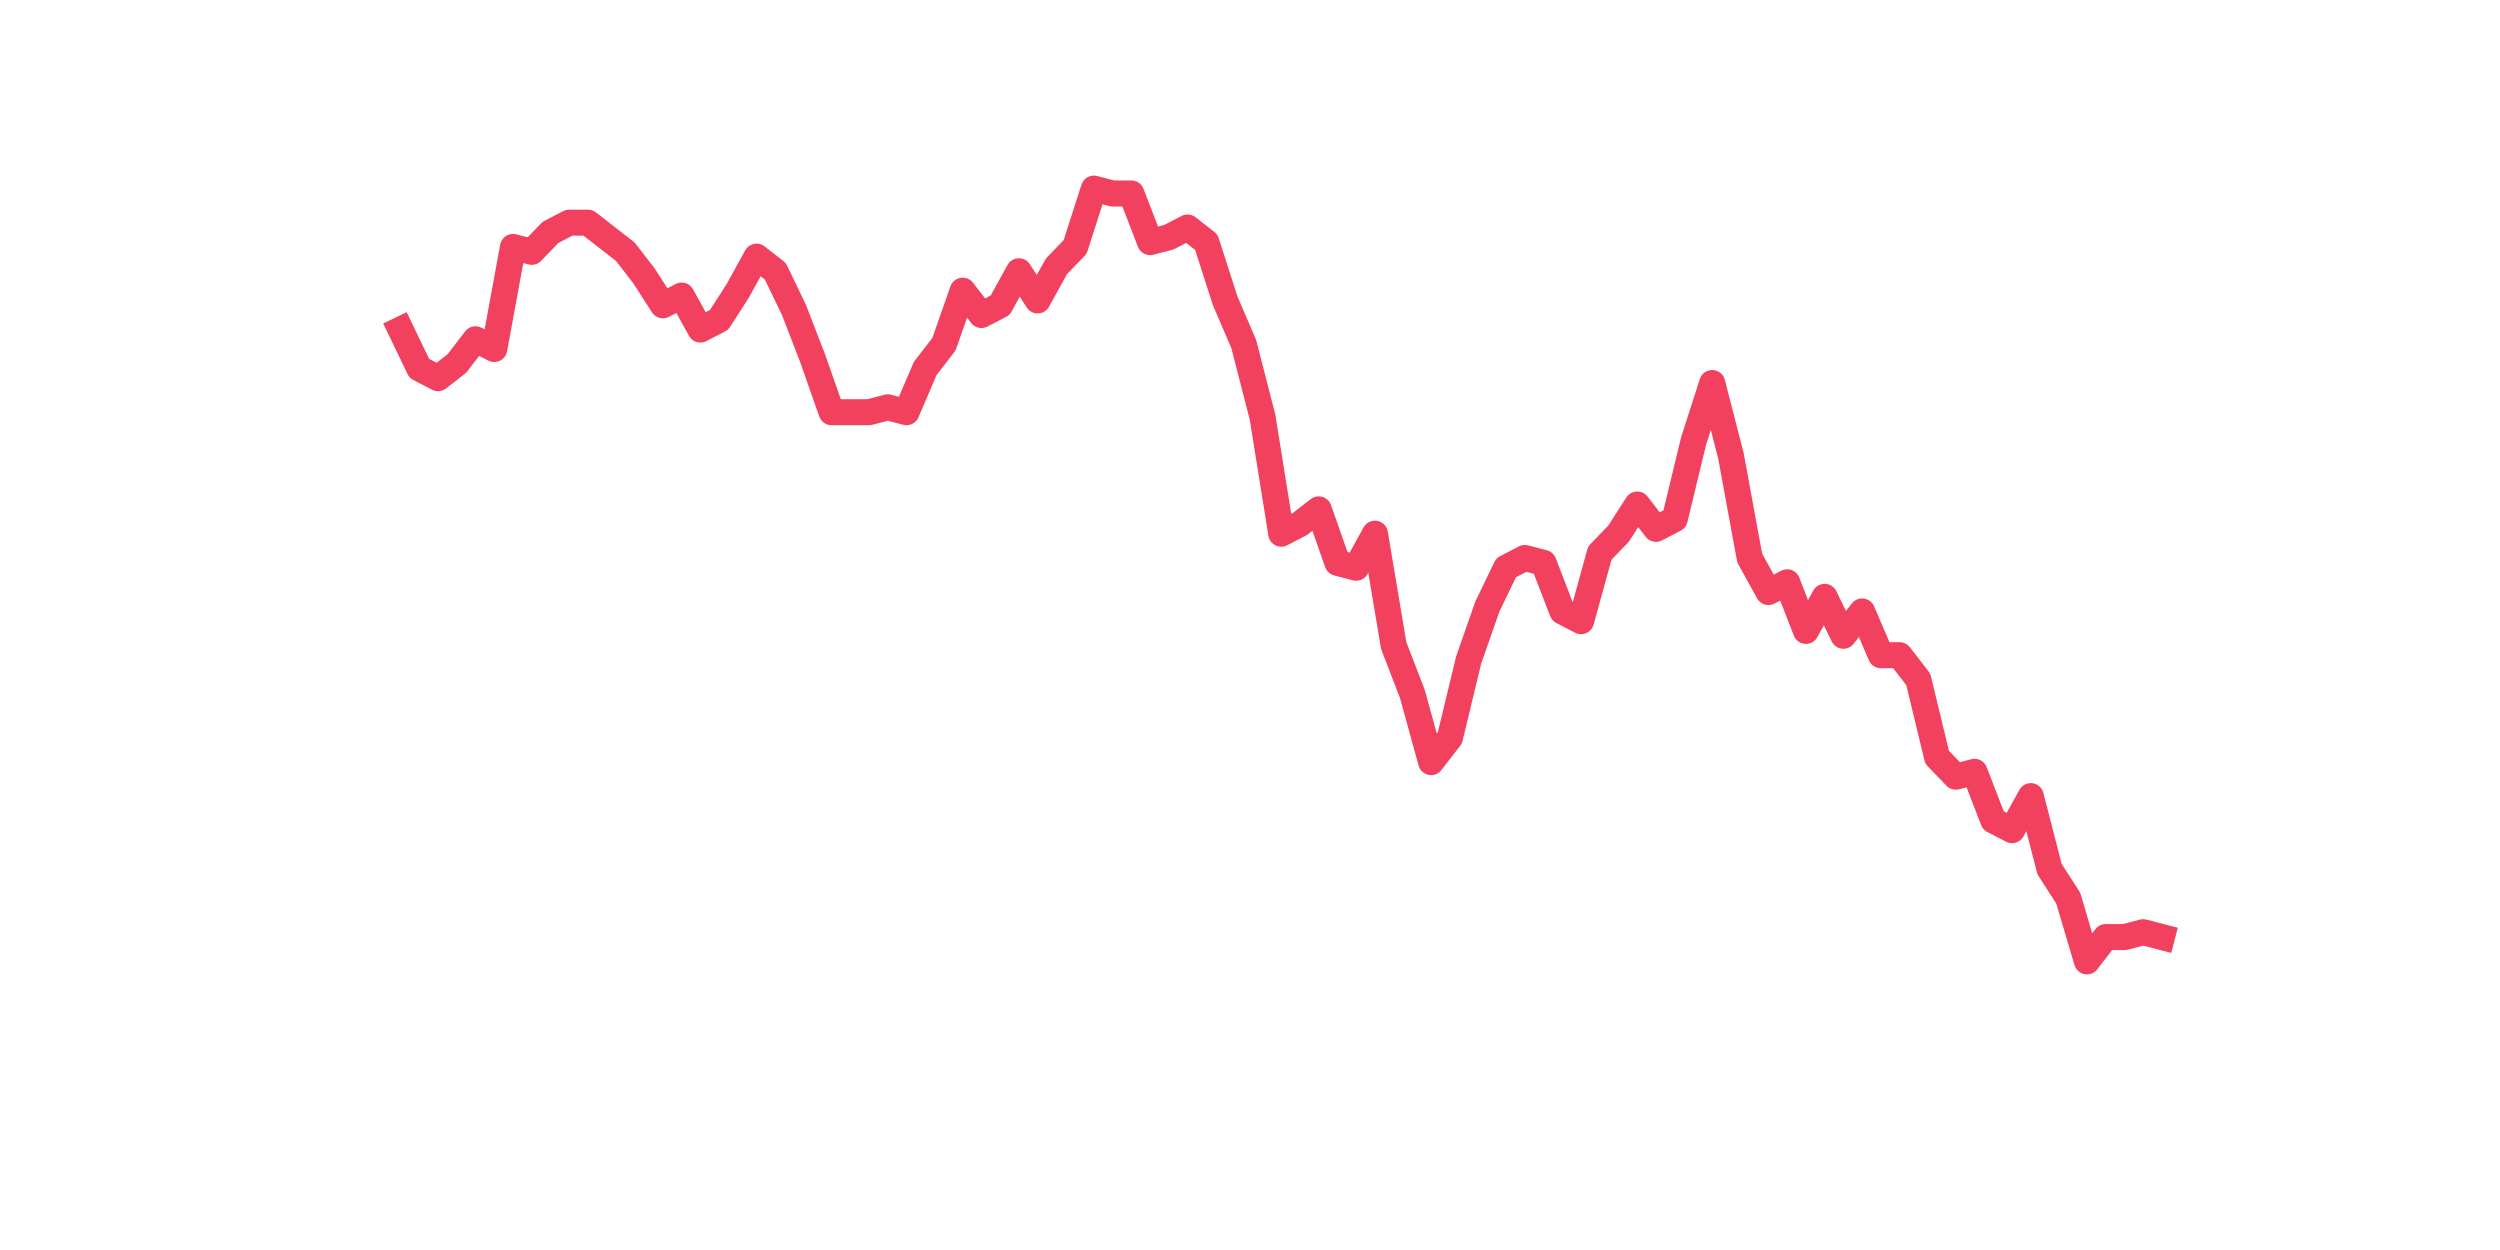 <?xml version="1.0" encoding="utf-8" standalone="no"?>
<!DOCTYPE svg PUBLIC "-//W3C//DTD SVG 1.1//EN"
  "http://www.w3.org/Graphics/SVG/1.1/DTD/svg11.dtd">
<svg xmlns:xlink="http://www.w3.org/1999/xlink" width="144pt" height="72pt" viewBox="0 0 144 72" xmlns="http://www.w3.org/2000/svg" version="1.1">
 <defs>
  <style type="text/css">*{stroke-linejoin: round; stroke-linecap: butt}</style>
 </defs>
 <g id="figure_1">
  <g id="patch_1">
   <path d="M 0 72 
L 144 72 
L 144 0 
L 0 0 
z
" style="fill: #ffffff"/>
  </g>
  <g id="axes_1">
   <g id="line2d_1">
    <path d="M 23.073 18.983 
L 24.152 21.223 
L 25.231 21.783 
L 26.311 20.943 
L 27.39 19.543 
L 28.469 20.103 
L 29.549 14.225 
L 30.628 14.505 
L 31.707 13.385 
L 32.786 12.825 
L 33.866 12.825 
L 34.945 13.665 
L 36.024 14.505 
L 37.104 15.904 
L 38.183 17.584 
L 39.262 17.024 
L 40.342 18.983 
L 41.421 18.424 
L 42.5 16.744 
L 43.579 14.784 
L 44.659 15.624 
L 45.738 17.864 
L 46.817 20.663 
L 47.897 23.742 
L 48.976 23.742 
L 50.055 23.742 
L 51.135 23.462 
L 52.214 23.742 
L 53.293 21.223 
L 54.373 19.823 
L 55.452 16.744 
L 56.531 18.144 
L 57.61 17.584 
L 58.69 15.624 
L 59.769 17.304 
L 60.848 15.344 
L 61.928 14.225 
L 63.007 10.865 
L 64.086 11.145 
L 65.166 11.145 
L 66.245 13.945 
L 67.324 13.665 
L 68.403 13.105 
L 69.483 13.945 
L 70.562 17.304 
L 71.641 19.823 
L 72.721 24.022 
L 73.8 30.741 
L 74.879 30.181 
L 75.959 29.341 
L 77.038 32.42 
L 78.117 32.7 
L 79.197 30.741 
L 80.276 37.179 
L 81.355 39.978 
L 82.434 43.897 
L 83.514 42.498 
L 84.593 38.019 
L 85.672 34.94 
L 86.752 32.7 
L 87.831 32.14 
L 88.91 32.42 
L 89.99 35.219 
L 91.069 35.779 
L 92.148 31.86 
L 93.227 30.741 
L 94.307 29.061 
L 95.386 30.461 
L 96.465 29.901 
L 97.545 25.422 
L 98.624 22.063 
L 99.703 26.262 
L 100.783 32.14 
L 101.862 34.1 
L 102.941 33.54 
L 104.021 36.339 
L 105.1 34.38 
L 106.179 36.619 
L 107.258 35.219 
L 108.338 37.739 
L 109.417 37.739 
L 110.496 39.139 
L 111.576 43.617 
L 112.655 44.737 
L 113.734 44.457 
L 114.814 47.257 
L 115.893 47.816 
L 116.972 45.857 
L 118.051 50.056 
L 119.131 51.735 
L 120.21 55.375 
L 121.289 53.975 
L 122.369 53.975 
L 123.448 53.695 
L 124.527 53.975 
" clip-path="url(#pdfe6be7f8d)" style="fill: none; stroke: #f1415e; stroke-width: 1.5; stroke-linecap: square"/>
   </g>
  </g>
 </g>
 <defs>
  <clipPath id="pdfe6be7f8d">
   <rect x="18" y="8.64" width="111.6" height="48.96"/>
  </clipPath>
 </defs>
</svg>
